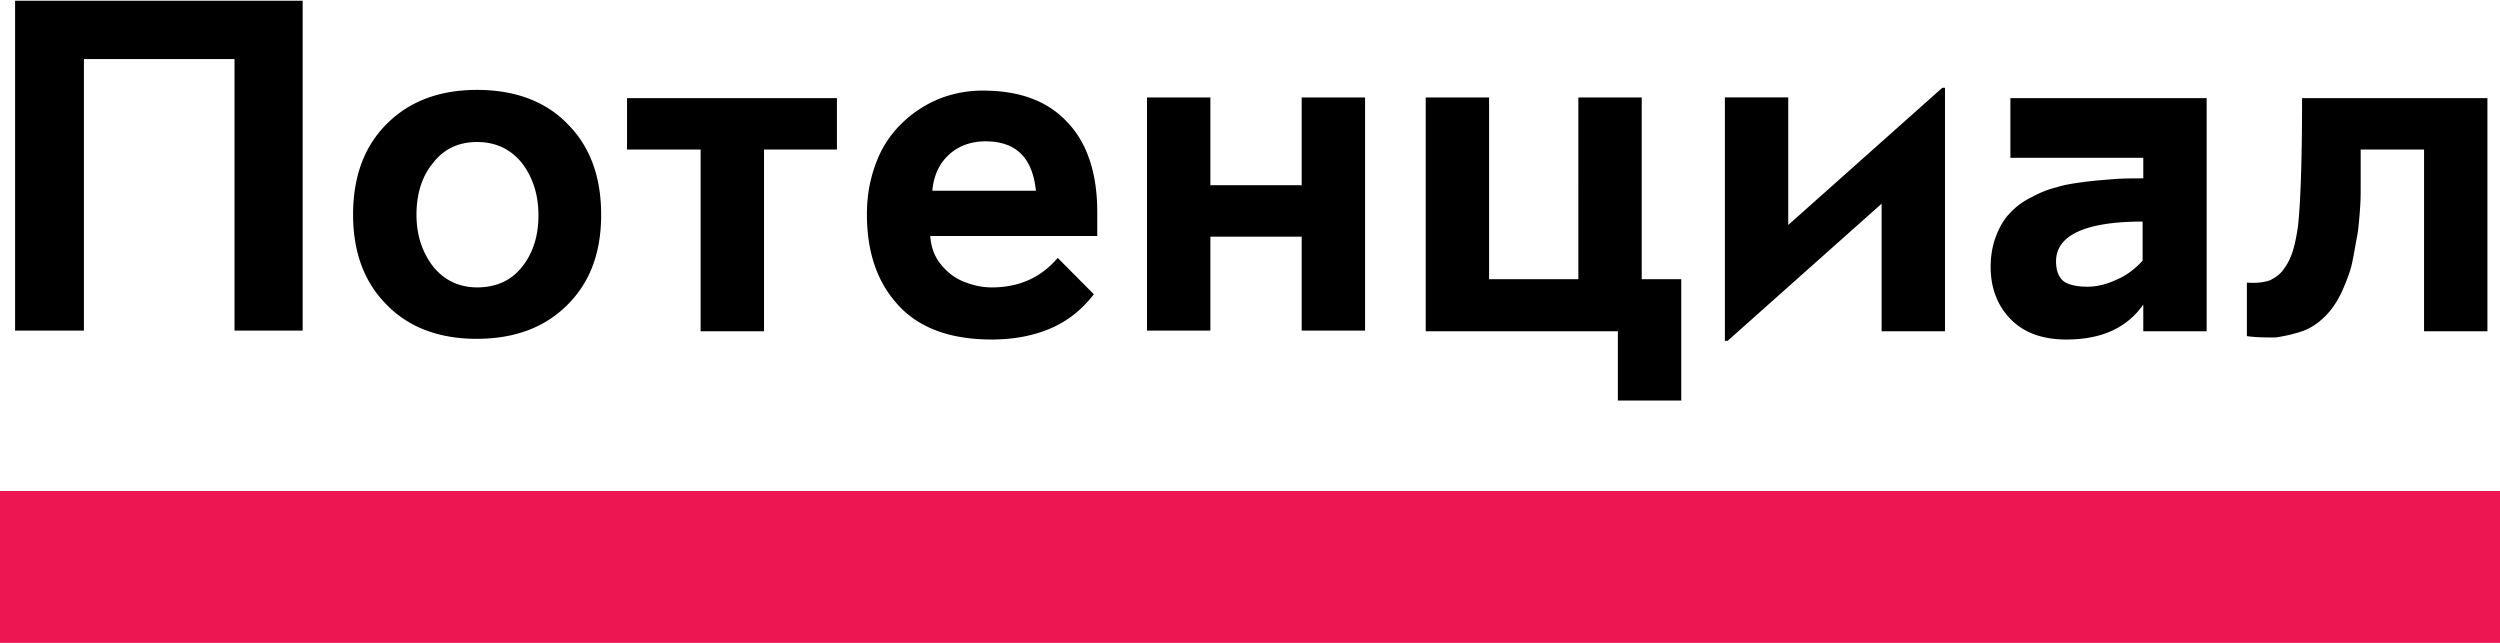 <svg xmlns="http://www.w3.org/2000/svg" width="140" height="36" fill="none"><g clip-path="url(#a)"><path fill="#ED1652" fill-rule="evenodd" d="M0 27.496h140V36H0v-8.504Z" clip-rule="evenodd"/><path fill="#000" d="M.845 18.513V.042h16.104v18.471h-3.816V3.306H4.7v15.207H.845ZM21.643 17.054c-1.259-1.267-1.87-2.957-1.87-5.03 0-2.113.611-3.802 1.87-5.07 1.26-1.267 2.939-1.92 5.076-1.92 2.137 0 3.854.653 5.075 1.92 1.26 1.268 1.87 2.957 1.87 5.07 0 2.112-.61 3.763-1.87 5.03-1.259 1.267-2.938 1.92-5.113 1.92-2.1 0-3.817-.653-5.038-1.92Zm1.68-5.03c0 1.113.305 2.073.915 2.88.61.768 1.45 1.19 2.48 1.19 1.07 0 1.909-.384 2.52-1.152.61-.768.915-1.728.915-2.88s-.305-2.112-.915-2.919c-.611-.768-1.45-1.19-2.52-1.19-1.03 0-1.87.384-2.48 1.19-.61.73-.915 1.728-.915 2.88ZM35.114 8.375v-2.88h11.754v2.88h-4.083v10.177h-3.55V8.375h-4.12ZM48.547 11.986c0-1.076.191-2.036.534-2.919a5.927 5.927 0 0 1 1.45-2.189 6.599 6.599 0 0 1 2.061-1.344 6.574 6.574 0 0 1 2.443-.46c2.06 0 3.625.575 4.732 1.766 1.106 1.152 1.679 2.841 1.679 5.03v1.345h-9.35c.038.614.23 1.152.61 1.612.382.461.802.768 1.298.96.496.192.992.308 1.527.308 1.526 0 2.747-.538 3.702-1.652l2.022 2.036c-.649.845-1.45 1.497-2.442 1.92-.992.422-2.1.614-3.282.614-2.252 0-4.007-.614-5.19-1.881-1.221-1.306-1.794-2.996-1.794-5.146Zm3.664-1.306h5.8c-.19-1.843-1.106-2.765-2.824-2.765-.763 0-1.45.23-1.984.691-.573.5-.916 1.19-.992 2.074ZM64.232 18.514V5.457h3.549v4.916h5.113V5.457h3.55v13.057h-3.55v-5.261h-5.113v5.26h-3.55ZM79.84 18.514V5.457h3.549v10.177h4.999V5.457h3.549v10.177h2.213v6.797h-3.549v-3.879H79.84v-.038ZM96.593 19.09V5.456h3.549v7.142l8.624-7.68h.153v13.633h-3.549v-7.143l-8.625 7.68h-.152ZM111.476 14.942c0-.653.114-1.229.305-1.728.191-.5.458-.96.763-1.267a3.997 3.997 0 0 1 1.183-.884c.496-.268.954-.46 1.451-.576.457-.153 1.03-.23 1.602-.307.611-.077 1.145-.115 1.641-.153.496-.039.992-.039 1.603-.039V8.836h-7.442v-3.34h10.991v13.056h-3.549v-1.498c-.916 1.306-2.328 1.959-4.312 1.959-1.336 0-2.366-.384-3.091-1.114-.764-.768-1.145-1.767-1.145-2.957Zm3.663-.307c0 .537.153.883.42 1.114.267.191.725.307 1.336.307.496 0 1.03-.116 1.603-.384.572-.23 1.068-.615 1.488-1.076v-2.188c-3.206 0-4.847.768-4.847 2.227ZM125.825 18.82v-2.995c.496.039.877 0 1.259-.115.344-.154.649-.384.84-.691.229-.307.381-.653.496-1.037.114-.384.191-.806.267-1.306.152-1.42.229-3.801.229-7.18h10.38v13.056h-3.549V8.375h-3.549v2.266c0 .192 0 .538-.038 1.075-.039.538-.077.922-.115 1.23-.038.268-.114.614-.191 1.074-.076.423-.152.845-.267 1.19-.114.346-.267.73-.42 1.076-.267.576-.572 1.037-.954 1.421-.381.384-.839.691-1.297.845a8.457 8.457 0 0 1-1.488.346c-.573 0-1.107 0-1.603-.077Z"/></g><defs><clipPath id="a"><path fill="#fff" d="M0 0h140v36H0z"/></clipPath></defs></svg>